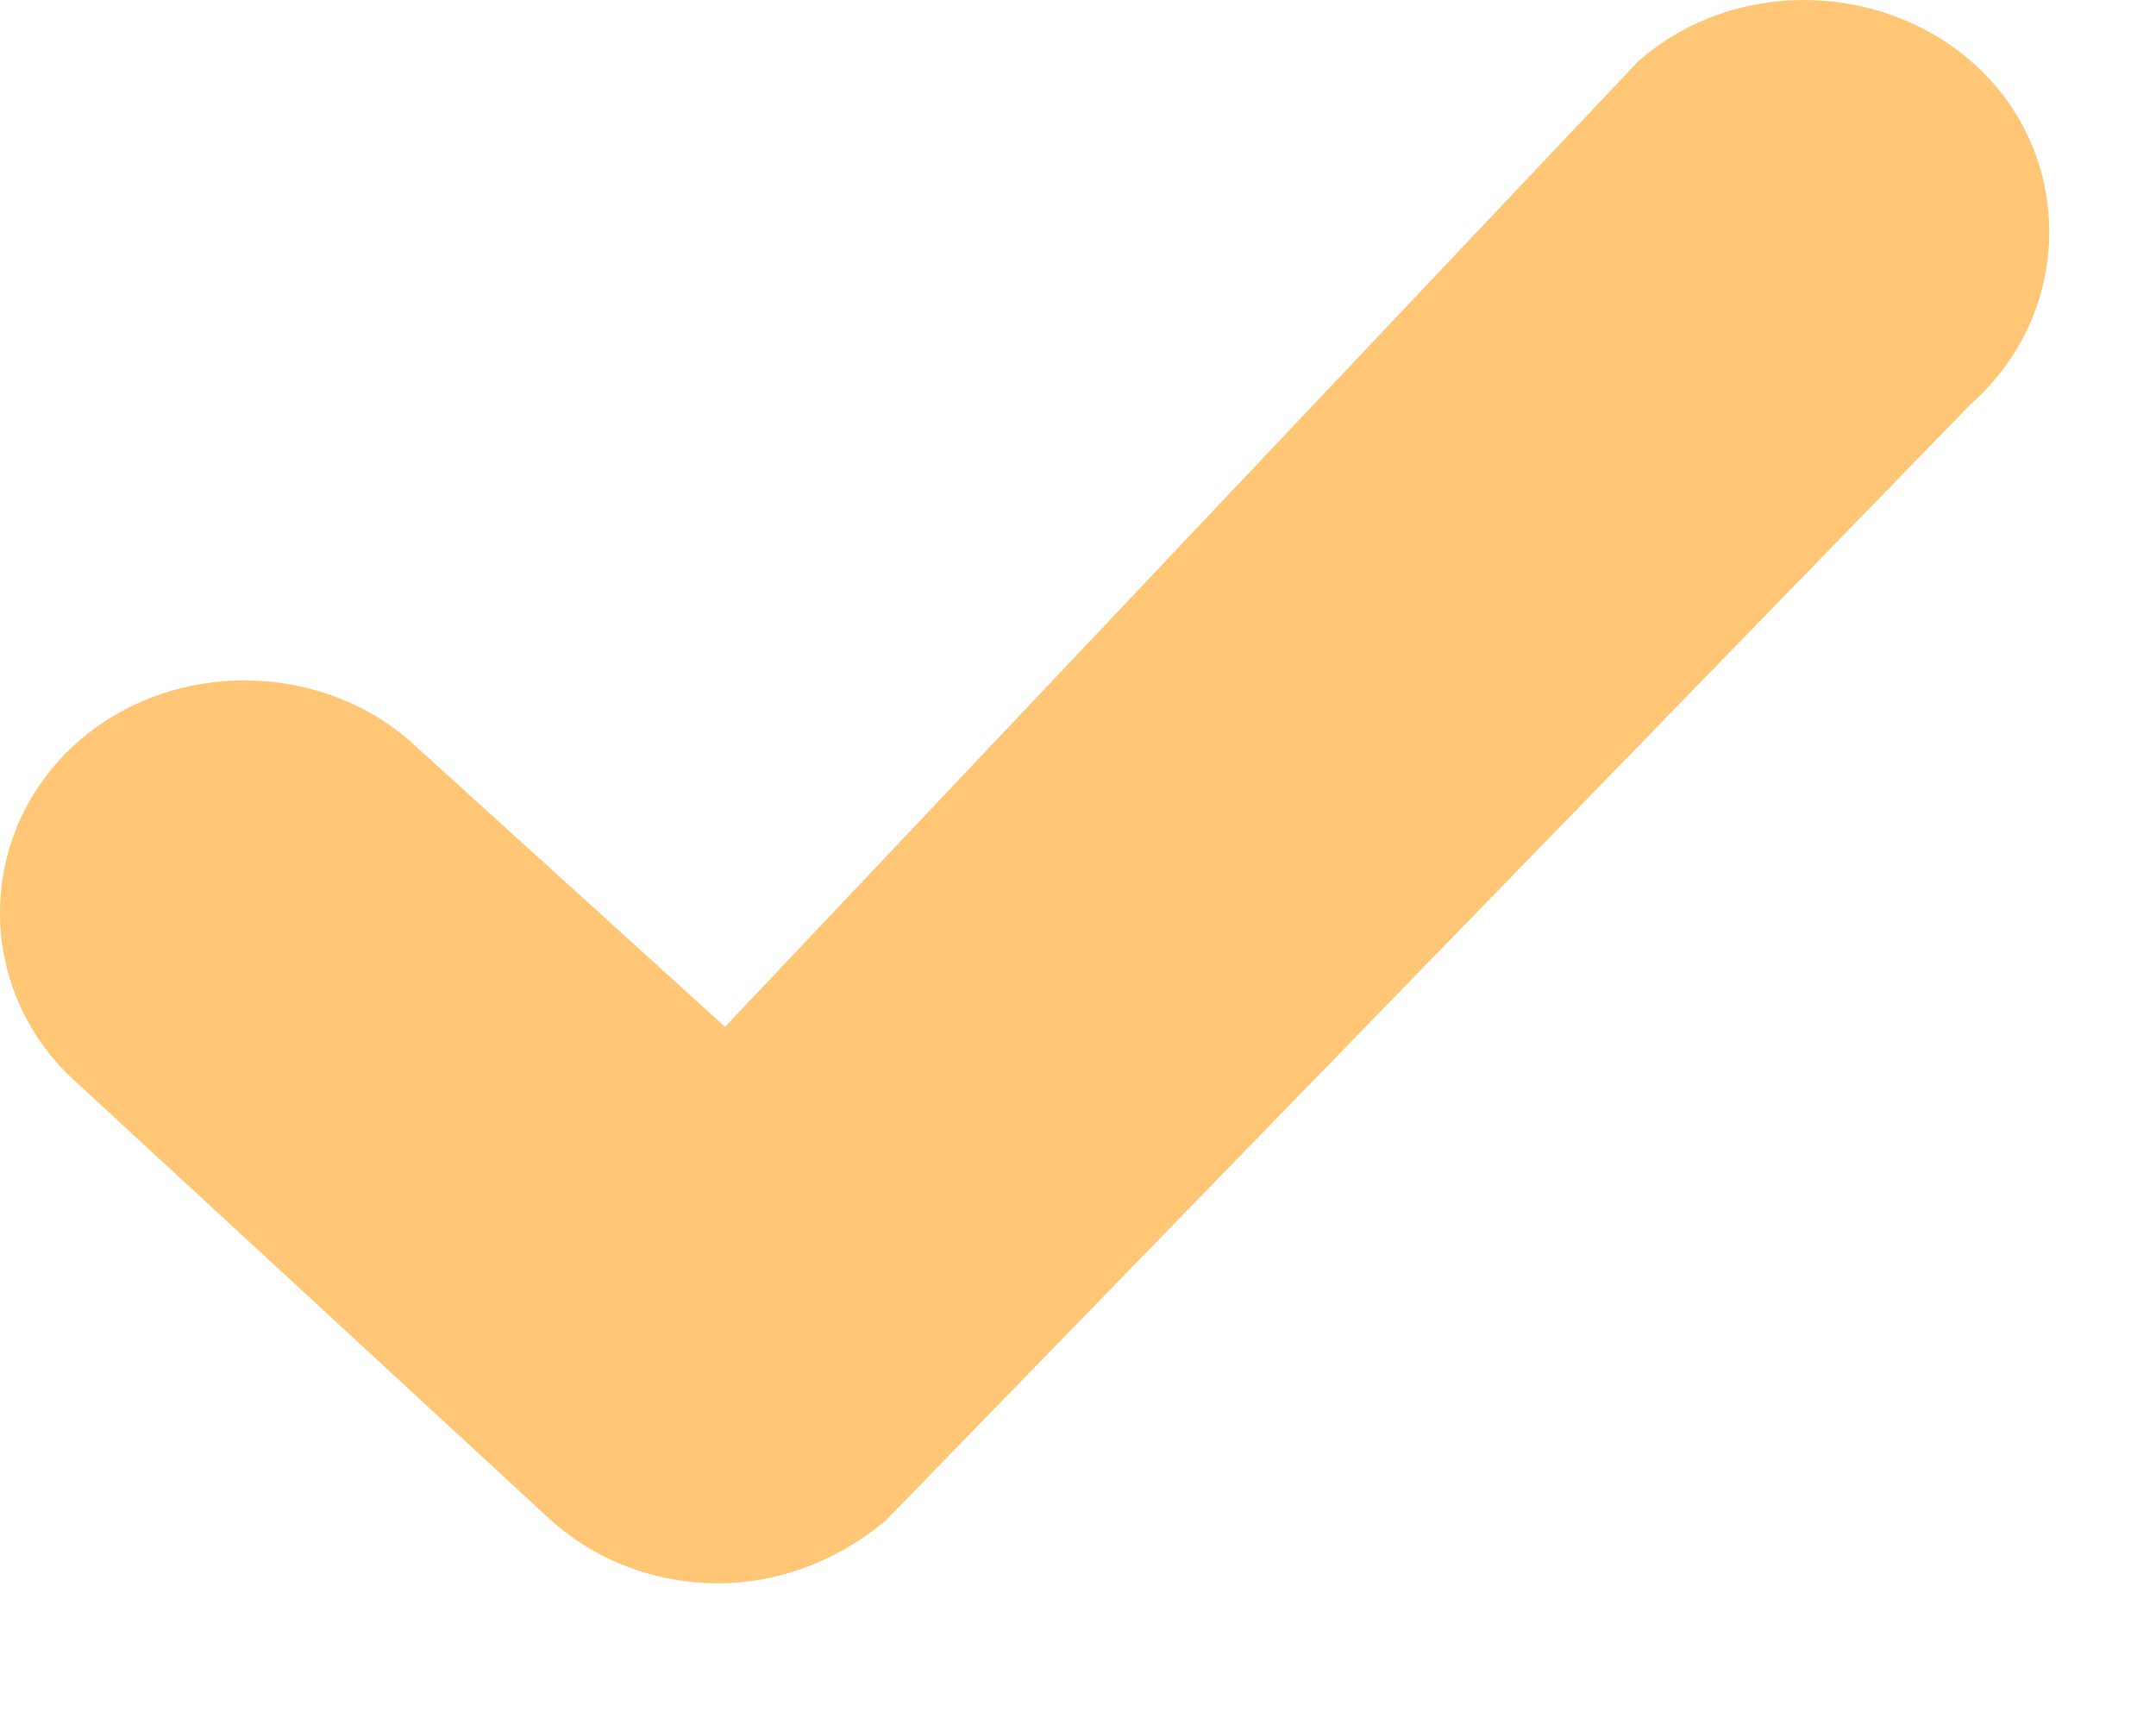 <svg width="10" height="8" viewBox="0 0 10 8" fill="none" xmlns="http://www.w3.org/2000/svg">
<path d="M2.529 7.026L0.33 4.997C-0.11 4.579 -0.11 3.887 0.33 3.469C0.77 3.051 1.498 3.051 1.937 3.469L3.363 4.762L7.597 0.286C8.052 -0.118 8.78 -0.089 9.205 0.343C9.629 0.776 9.599 1.468 9.144 1.871L4.106 7.054C3.879 7.242 3.606 7.343 3.333 7.343C3.045 7.343 2.757 7.242 2.529 7.026Z" fill="#FFC675"/>
</svg>
